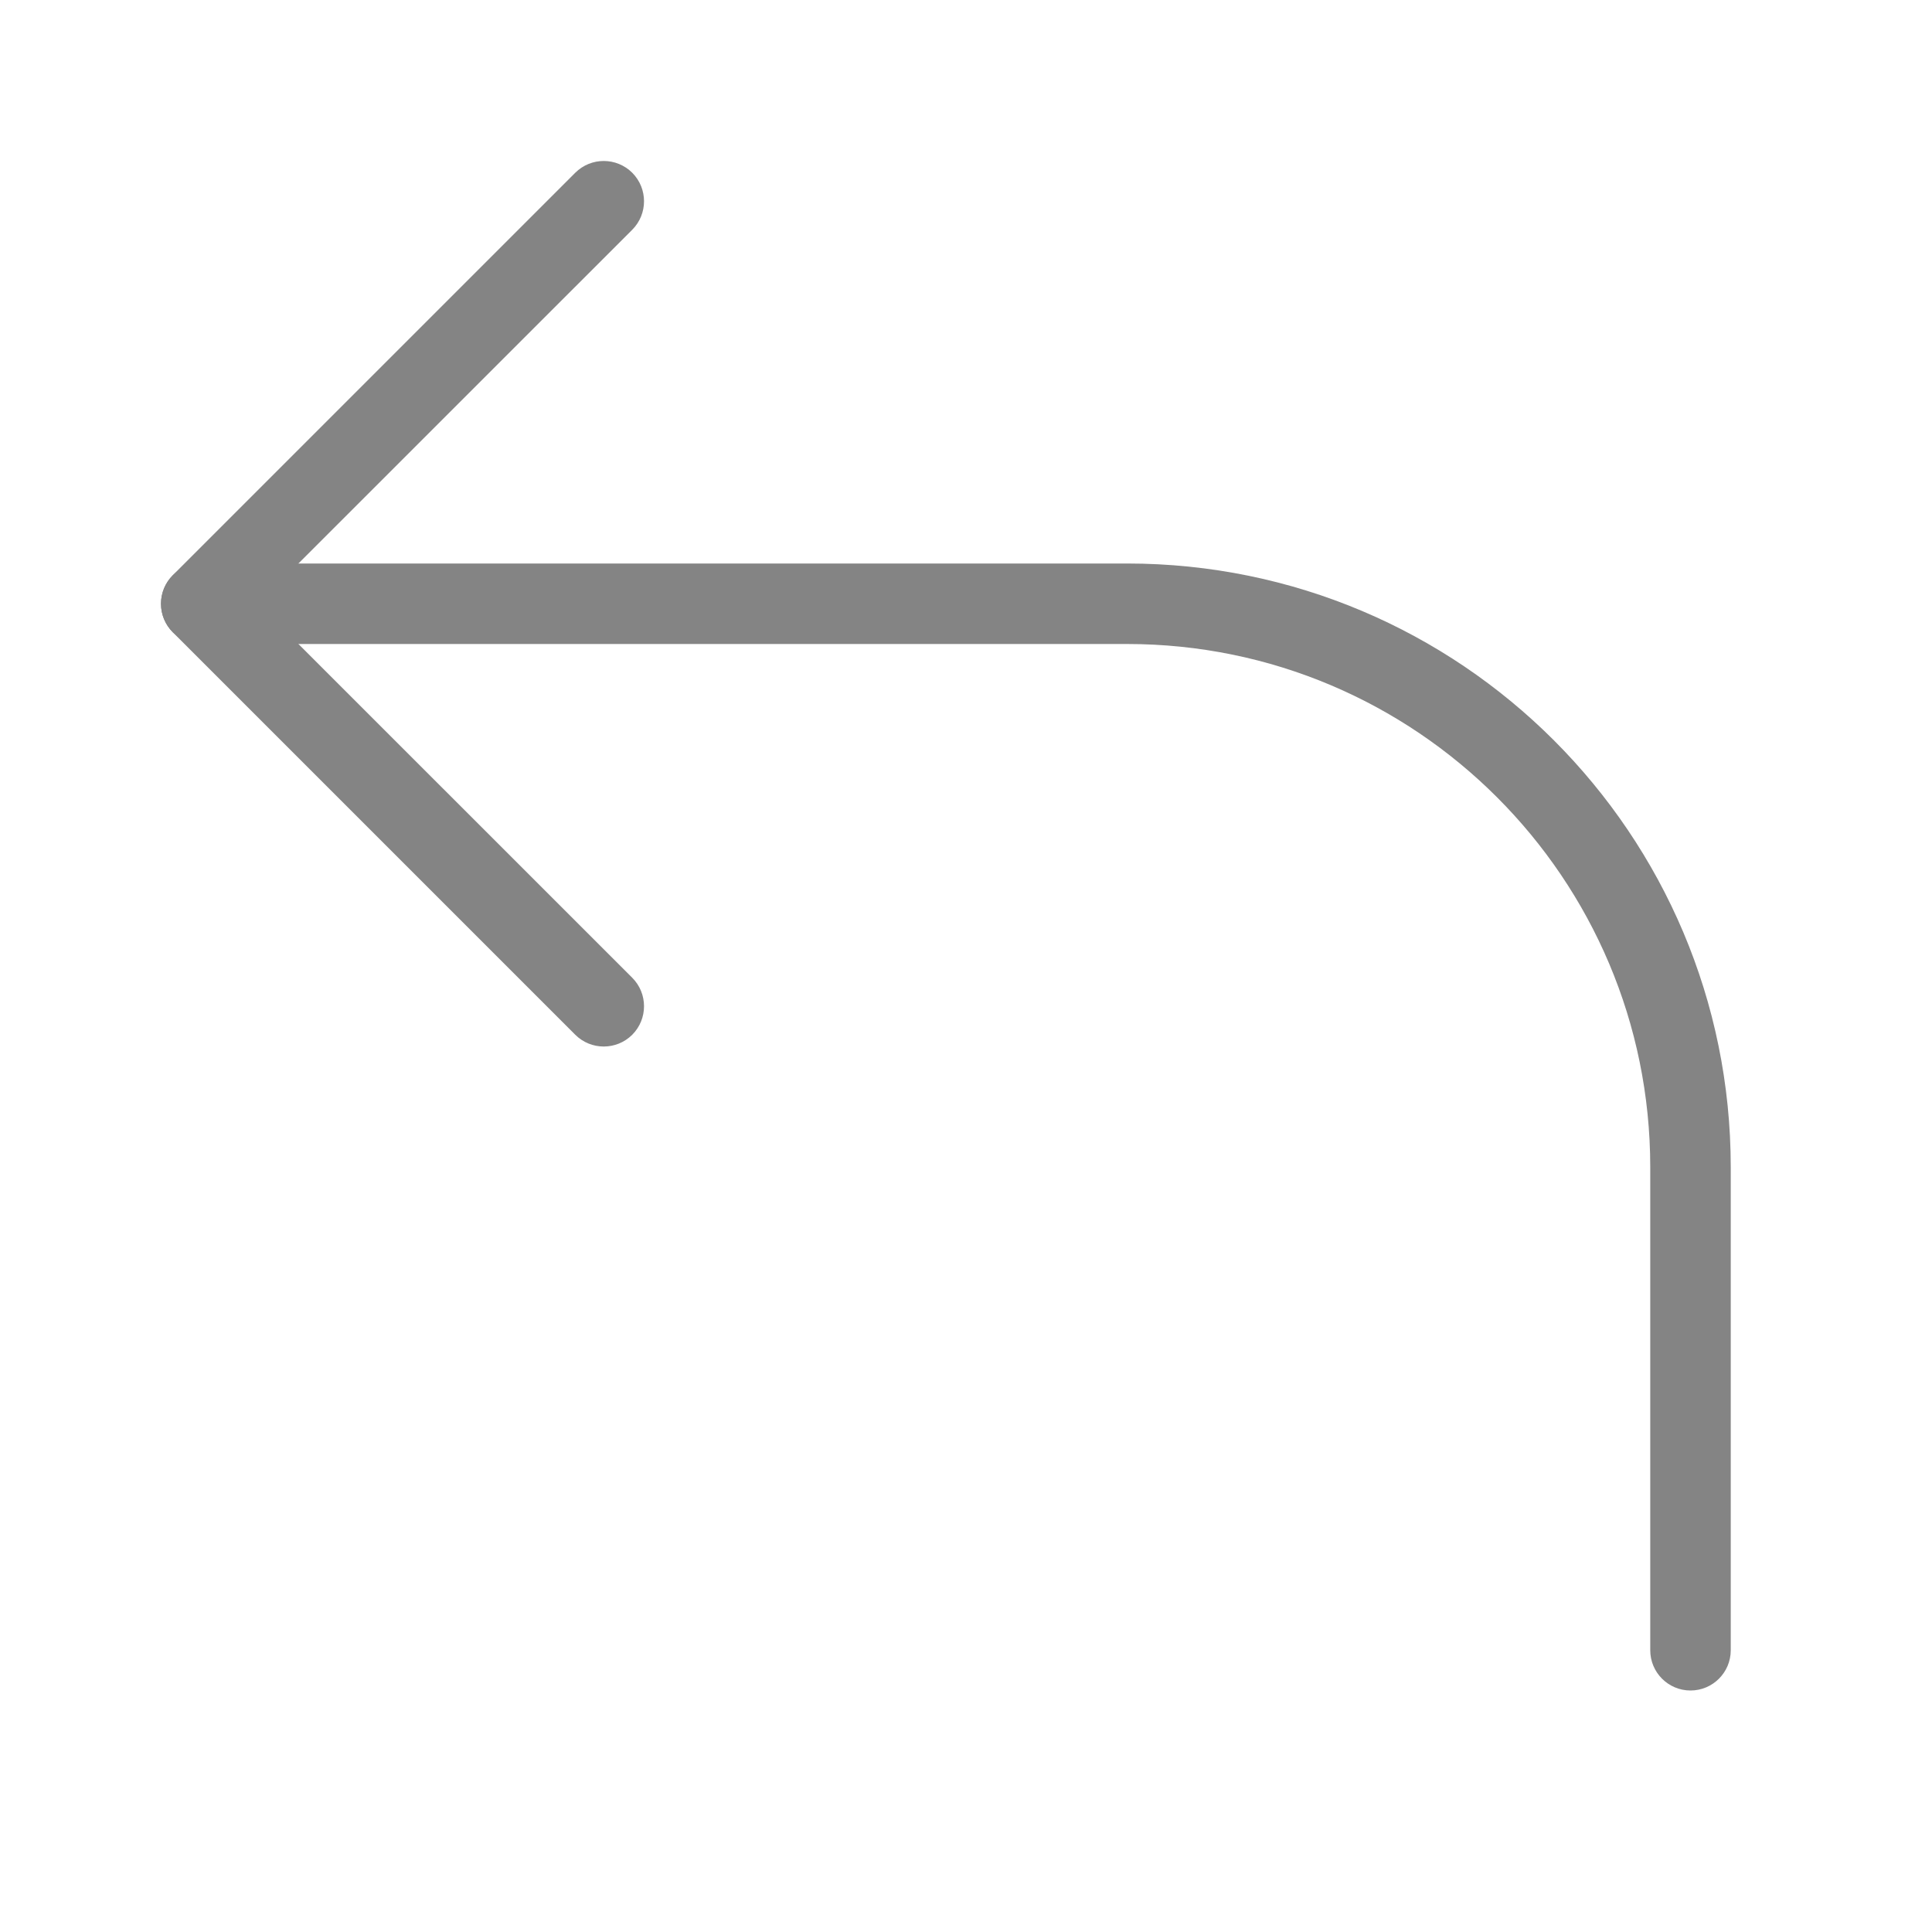 <svg width="24" height="24" viewBox="0 0 24 24" fill="none" xmlns="http://www.w3.org/2000/svg">
<path fill-rule="evenodd" clip-rule="evenodd" d="M2 7.5C2 7.224 2.224 7 2.5 7H14C18.142 7 21.5 10.358 21.5 14.5V20.5C21.5 20.776 21.276 21 21 21C20.724 21 20.5 20.776 20.5 20.5V14.5C20.5 10.91 17.59 8 14 8H2.5C2.224 8 2 7.776 2 7.5Z" fill="#848484"/>
<path fill-rule="evenodd" clip-rule="evenodd" d="M7.854 2.146C8.049 2.342 8.049 2.658 7.854 2.854L3.207 7.5L7.854 12.146C8.049 12.342 8.049 12.658 7.854 12.854C7.658 13.049 7.342 13.049 7.146 12.854L2.146 7.854C1.951 7.658 1.951 7.342 2.146 7.146L7.146 2.146C7.342 1.951 7.658 1.951 7.854 2.146Z" fill="#848484"/>
</svg>
